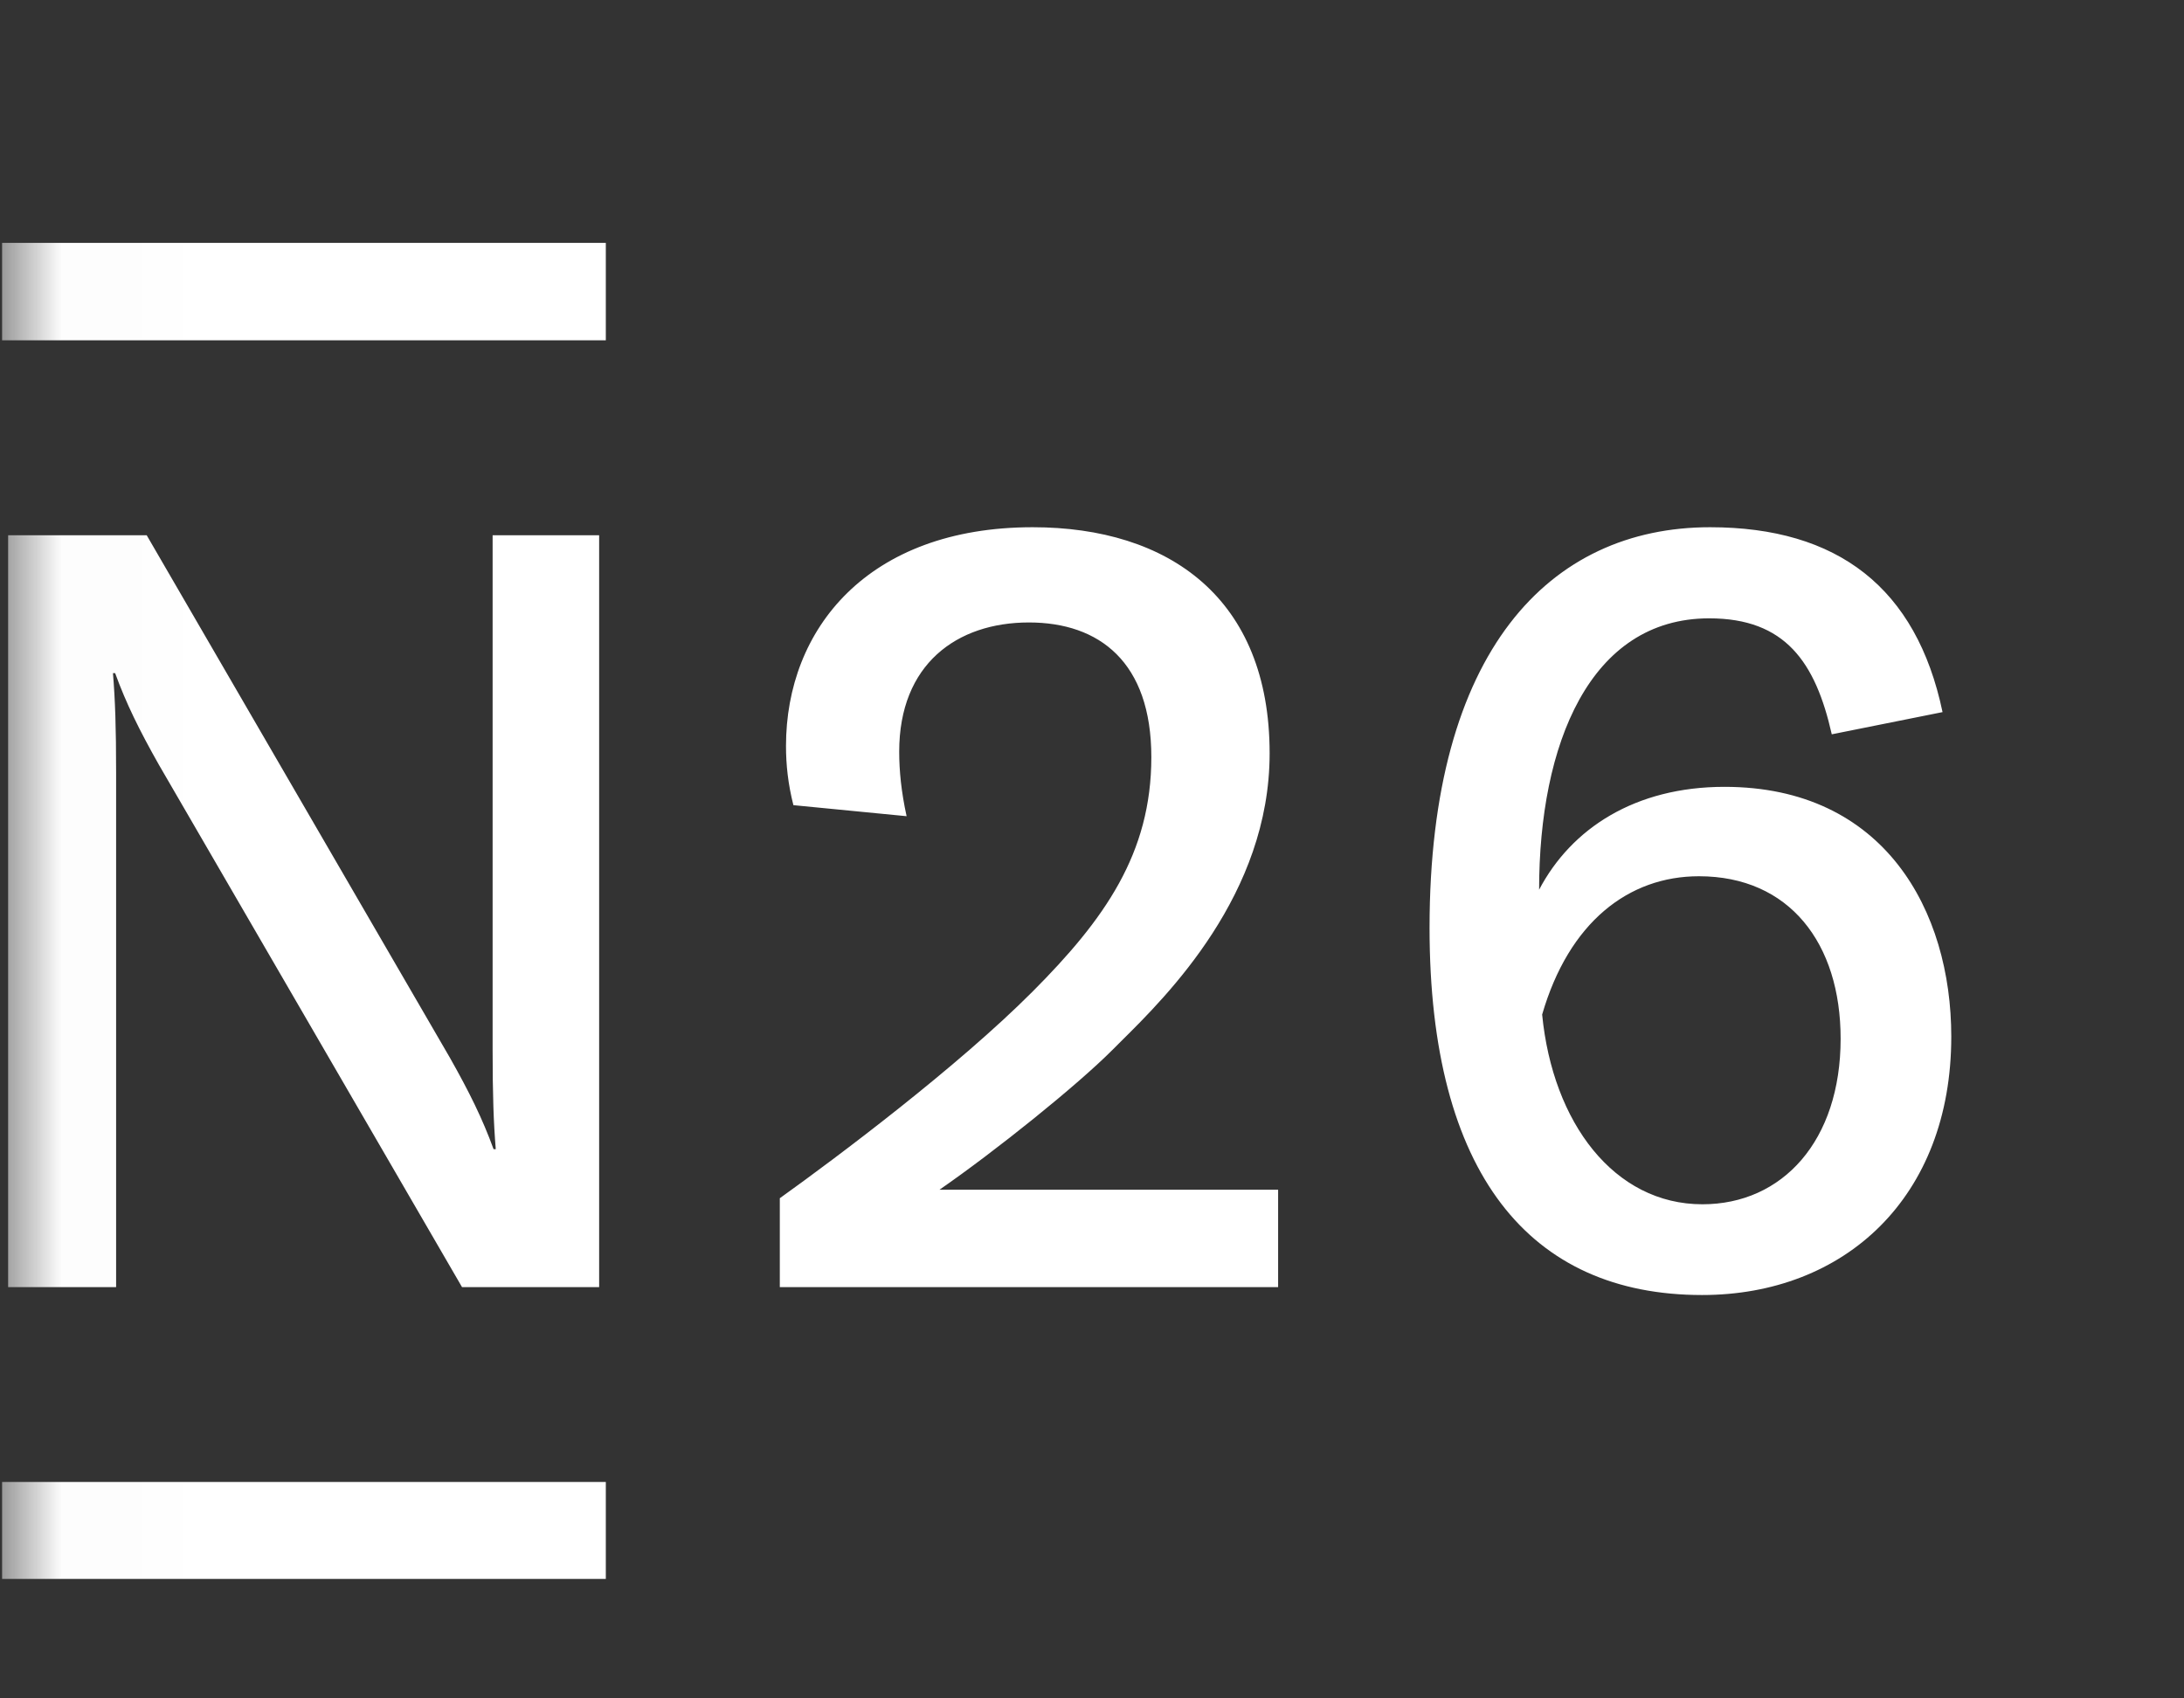 <svg width="18" height="14" viewBox="0 0 18 14" fill="none" xmlns="http://www.w3.org/2000/svg">
<rect x="0" y="0" width="18" height="14" fill="#333333" stroke="none"/>
<g clip-path="url(#clip0_842_3504)">
<mask id="mask0_842_3504" style="mask-type:luminance" maskUnits="userSpaceOnUse" x="0" y="0" width="17" height="15">
<path d="M16.997 0H0.017V14.017H16.997V0Z" fill="white"/>
</mask>
<g mask="url(#mask0_842_3504)">
<path fill-rule="evenodd" clip-rule="evenodd" d="M0.016 2.805H4.993V2.002H0.016V2.805ZM14.031 9.927C13.302 9.927 12.797 9.254 12.71 8.363C12.931 7.602 13.422 7.223 14.002 7.223C14.748 7.223 15.17 7.776 15.17 8.562C15.17 9.405 14.69 9.927 14.031 9.927ZM14.213 6.486C13.477 6.486 12.951 6.828 12.685 7.334C12.685 6.138 13.101 5.097 14.087 5.097C14.714 5.097 14.963 5.459 15.097 6.053L16.01 5.87C15.795 4.845 15.146 4.346 14.094 4.346C12.772 4.346 11.782 5.365 11.782 7.648C11.782 9.674 12.607 10.675 14.028 10.675C15.203 10.675 16.082 9.871 16.082 8.545C16.082 7.509 15.532 6.486 14.213 6.486ZM4.06 4.412V8.652H4.06C4.06 9.027 4.068 9.254 4.086 9.473H4.068C3.977 9.223 3.869 9.004 3.708 8.719L1.209 4.412H0.067V10.61H0.957V6.37H0.957C0.957 5.994 0.949 5.767 0.931 5.549H0.949C1.04 5.799 1.148 6.018 1.309 6.303L3.808 10.61H4.938V4.412H4.06ZM4.993 13.015H0.016V12.216H4.993V13.015ZM9.171 8.652C8.875 8.949 8.208 9.485 7.743 9.807H10.534V10.61H6.427V9.877C6.903 9.536 7.891 8.795 8.51 8.174C9.102 7.58 9.489 7.037 9.489 6.241C9.489 5.457 9.06 5.131 8.48 5.131C7.886 5.131 7.411 5.475 7.411 6.196C7.411 6.353 7.428 6.527 7.472 6.728L6.539 6.637C6.495 6.463 6.478 6.306 6.478 6.149C6.478 5.187 7.15 4.346 8.511 4.346C9.634 4.346 10.464 4.931 10.464 6.21C10.464 7.373 9.618 8.209 9.237 8.586C9.213 8.61 9.191 8.632 9.171 8.652Z" fill="white"/>
</g>
</g>
<defs>
<clipPath id="clip0_842_3504">
<rect width="17" height="14" fill="white" transform="translate(0.016)"/>
</clipPath>
</defs>
</svg>
